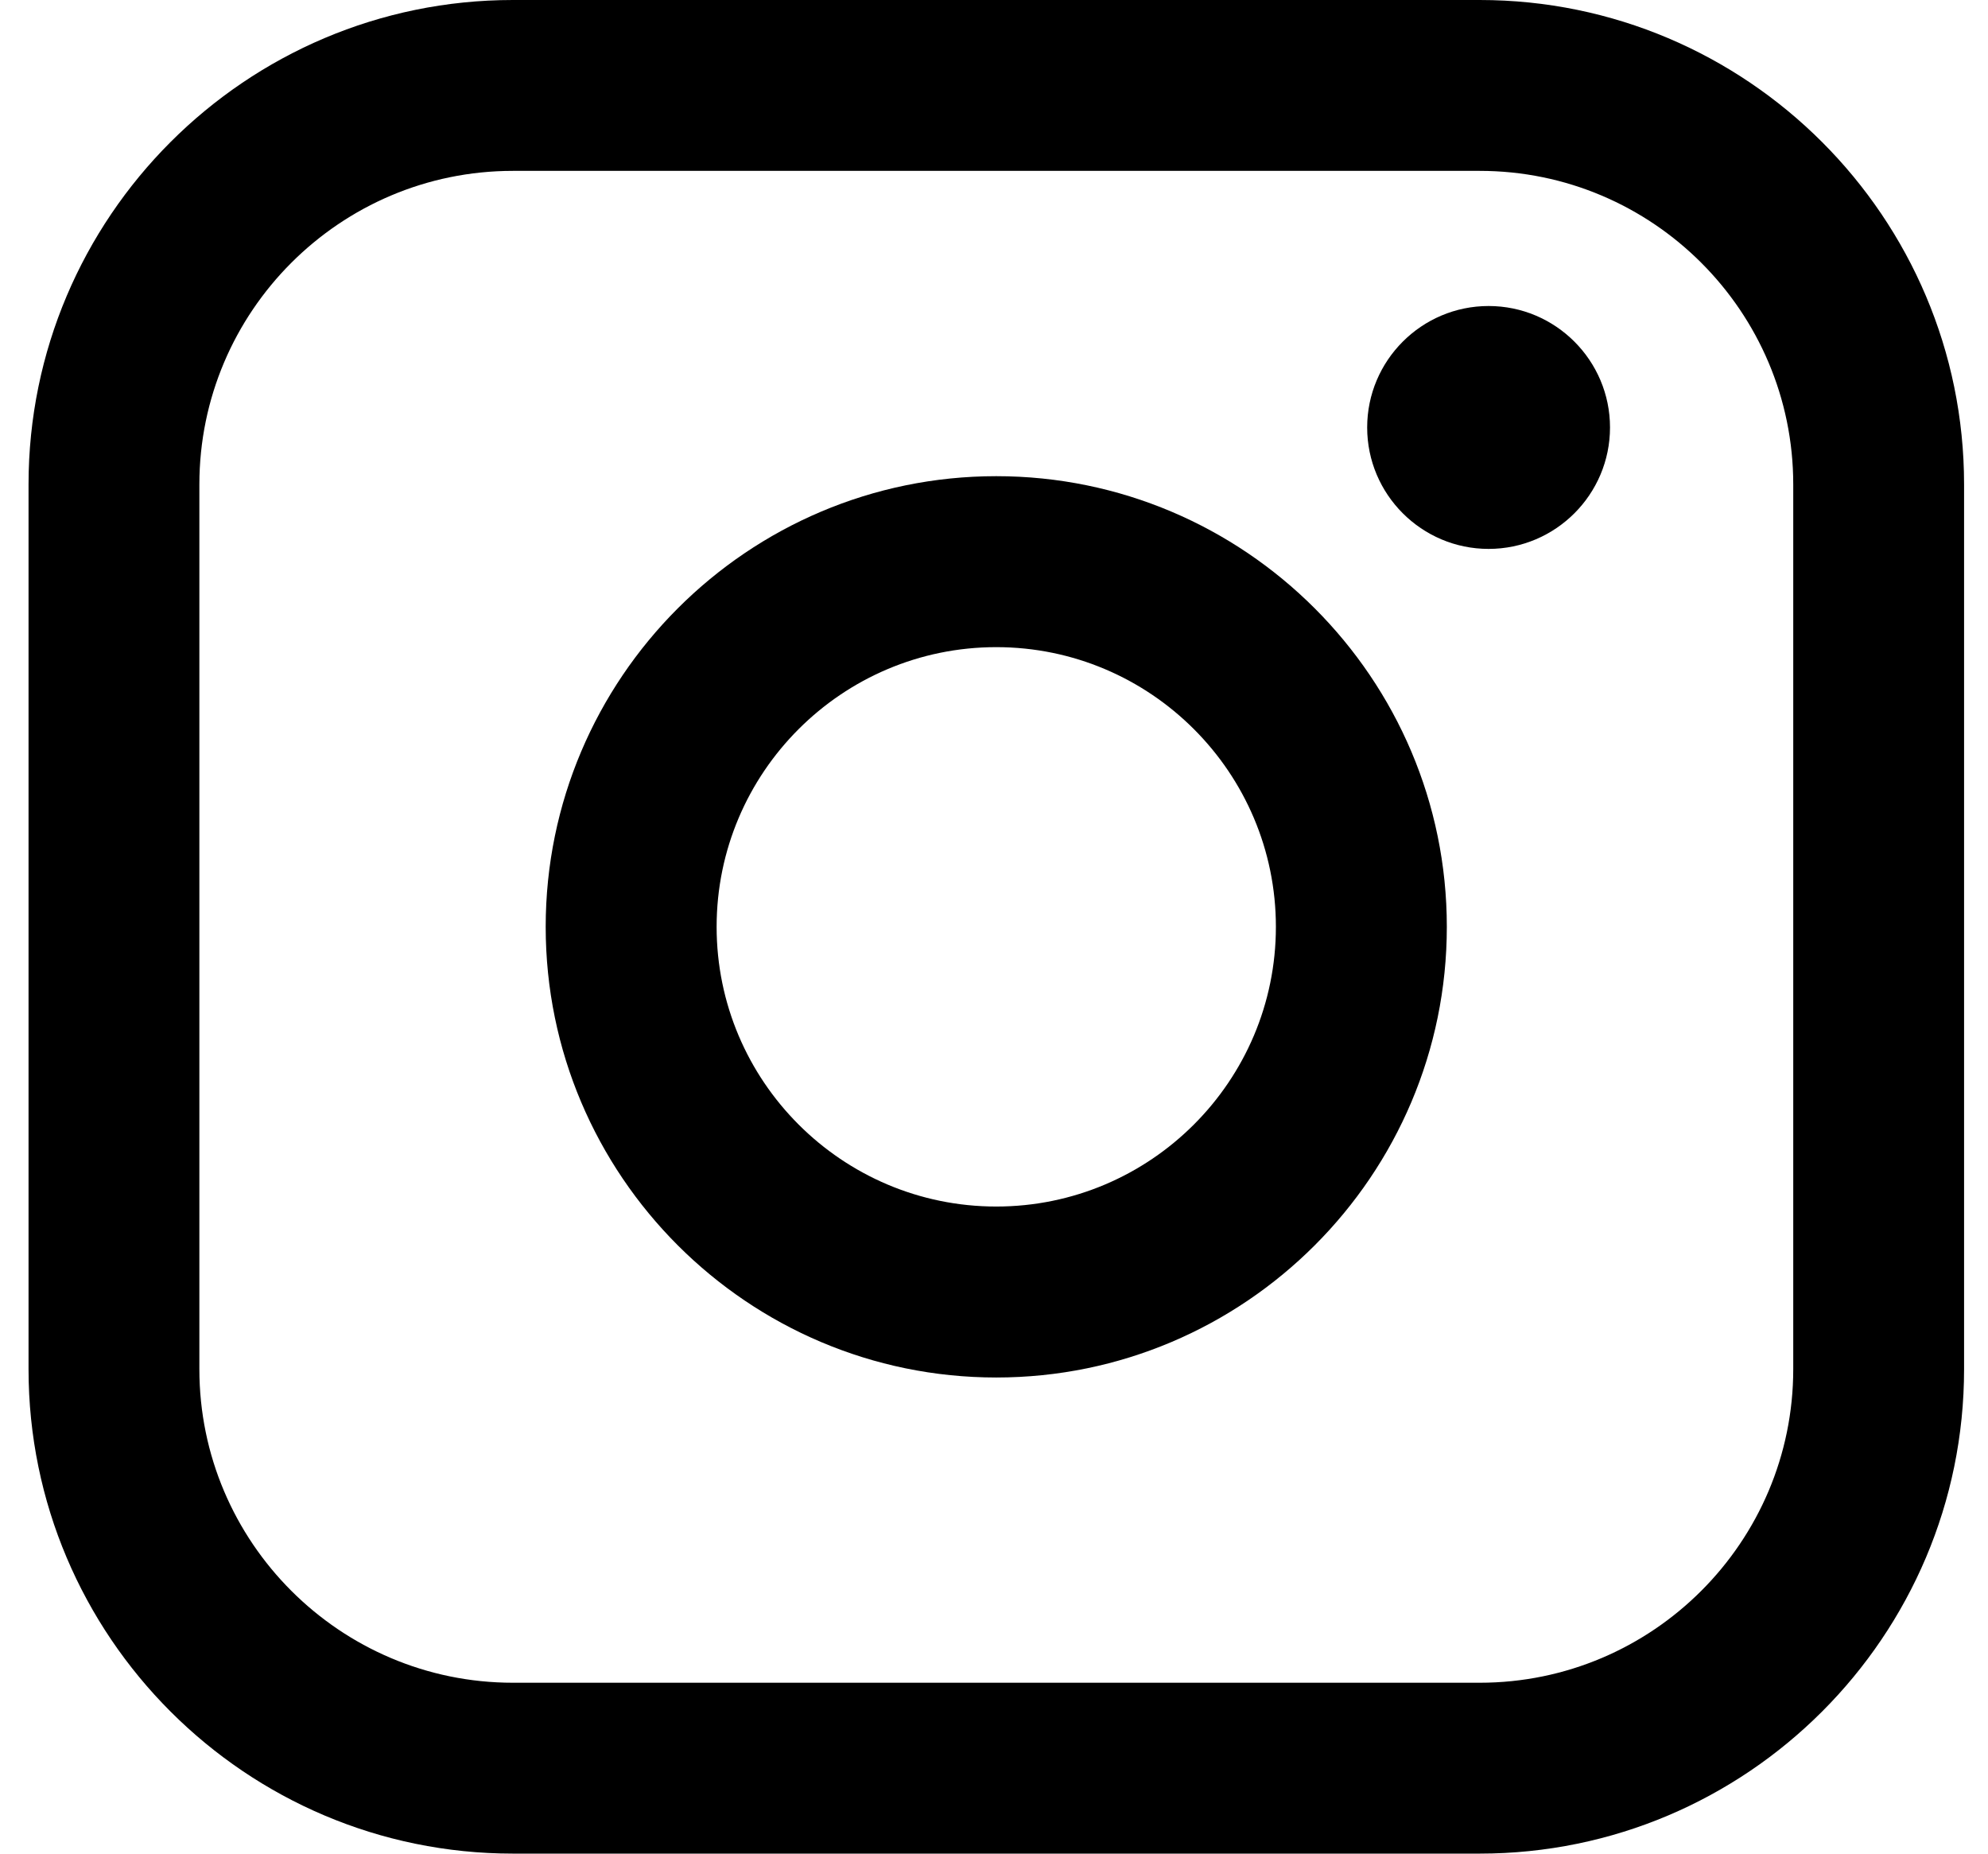 <?xml version="1.0" encoding="UTF-8"?> <svg xmlns="http://www.w3.org/2000/svg" width="59" height="55" viewBox="0 0 59 55" fill="none"><path d="M43.915 0H15.222C7.294 0 0.847 6.447 0.847 14.375V40.626C0.847 48.553 7.294 55 15.222 55H43.915C51.843 55 58.29 48.553 58.29 40.626V14.375C58.29 6.447 51.843 0 43.915 0ZM5.917 14.375C5.917 9.244 10.091 5.07 15.222 5.07H43.915C49.046 5.07 53.22 9.244 53.22 14.375V40.626C53.22 45.756 49.046 49.93 43.915 49.93H15.222C10.091 49.93 5.917 45.756 5.917 40.626V14.375Z" fill="black"></path><path d="M29.567 40.873C36.94 40.873 42.939 34.874 42.939 27.501C42.939 20.128 36.94 14.129 29.567 14.129C22.194 14.129 16.195 20.128 16.195 27.501C16.195 34.874 22.194 40.873 29.567 40.873ZM29.567 19.202C34.144 19.202 37.866 22.924 37.866 27.501C37.866 32.078 34.144 35.8 29.567 35.8C24.99 35.8 21.268 32.078 21.268 27.501C21.268 22.924 24.99 19.202 29.567 19.202Z" fill="black"></path><path d="M44.179 16.287C46.165 16.287 47.782 14.67 47.782 12.684C47.782 10.697 46.165 9.08 44.179 9.08C42.192 9.08 40.575 10.697 40.575 12.684C40.575 14.67 42.192 16.287 44.179 16.287Z" fill="black"></path></svg> 